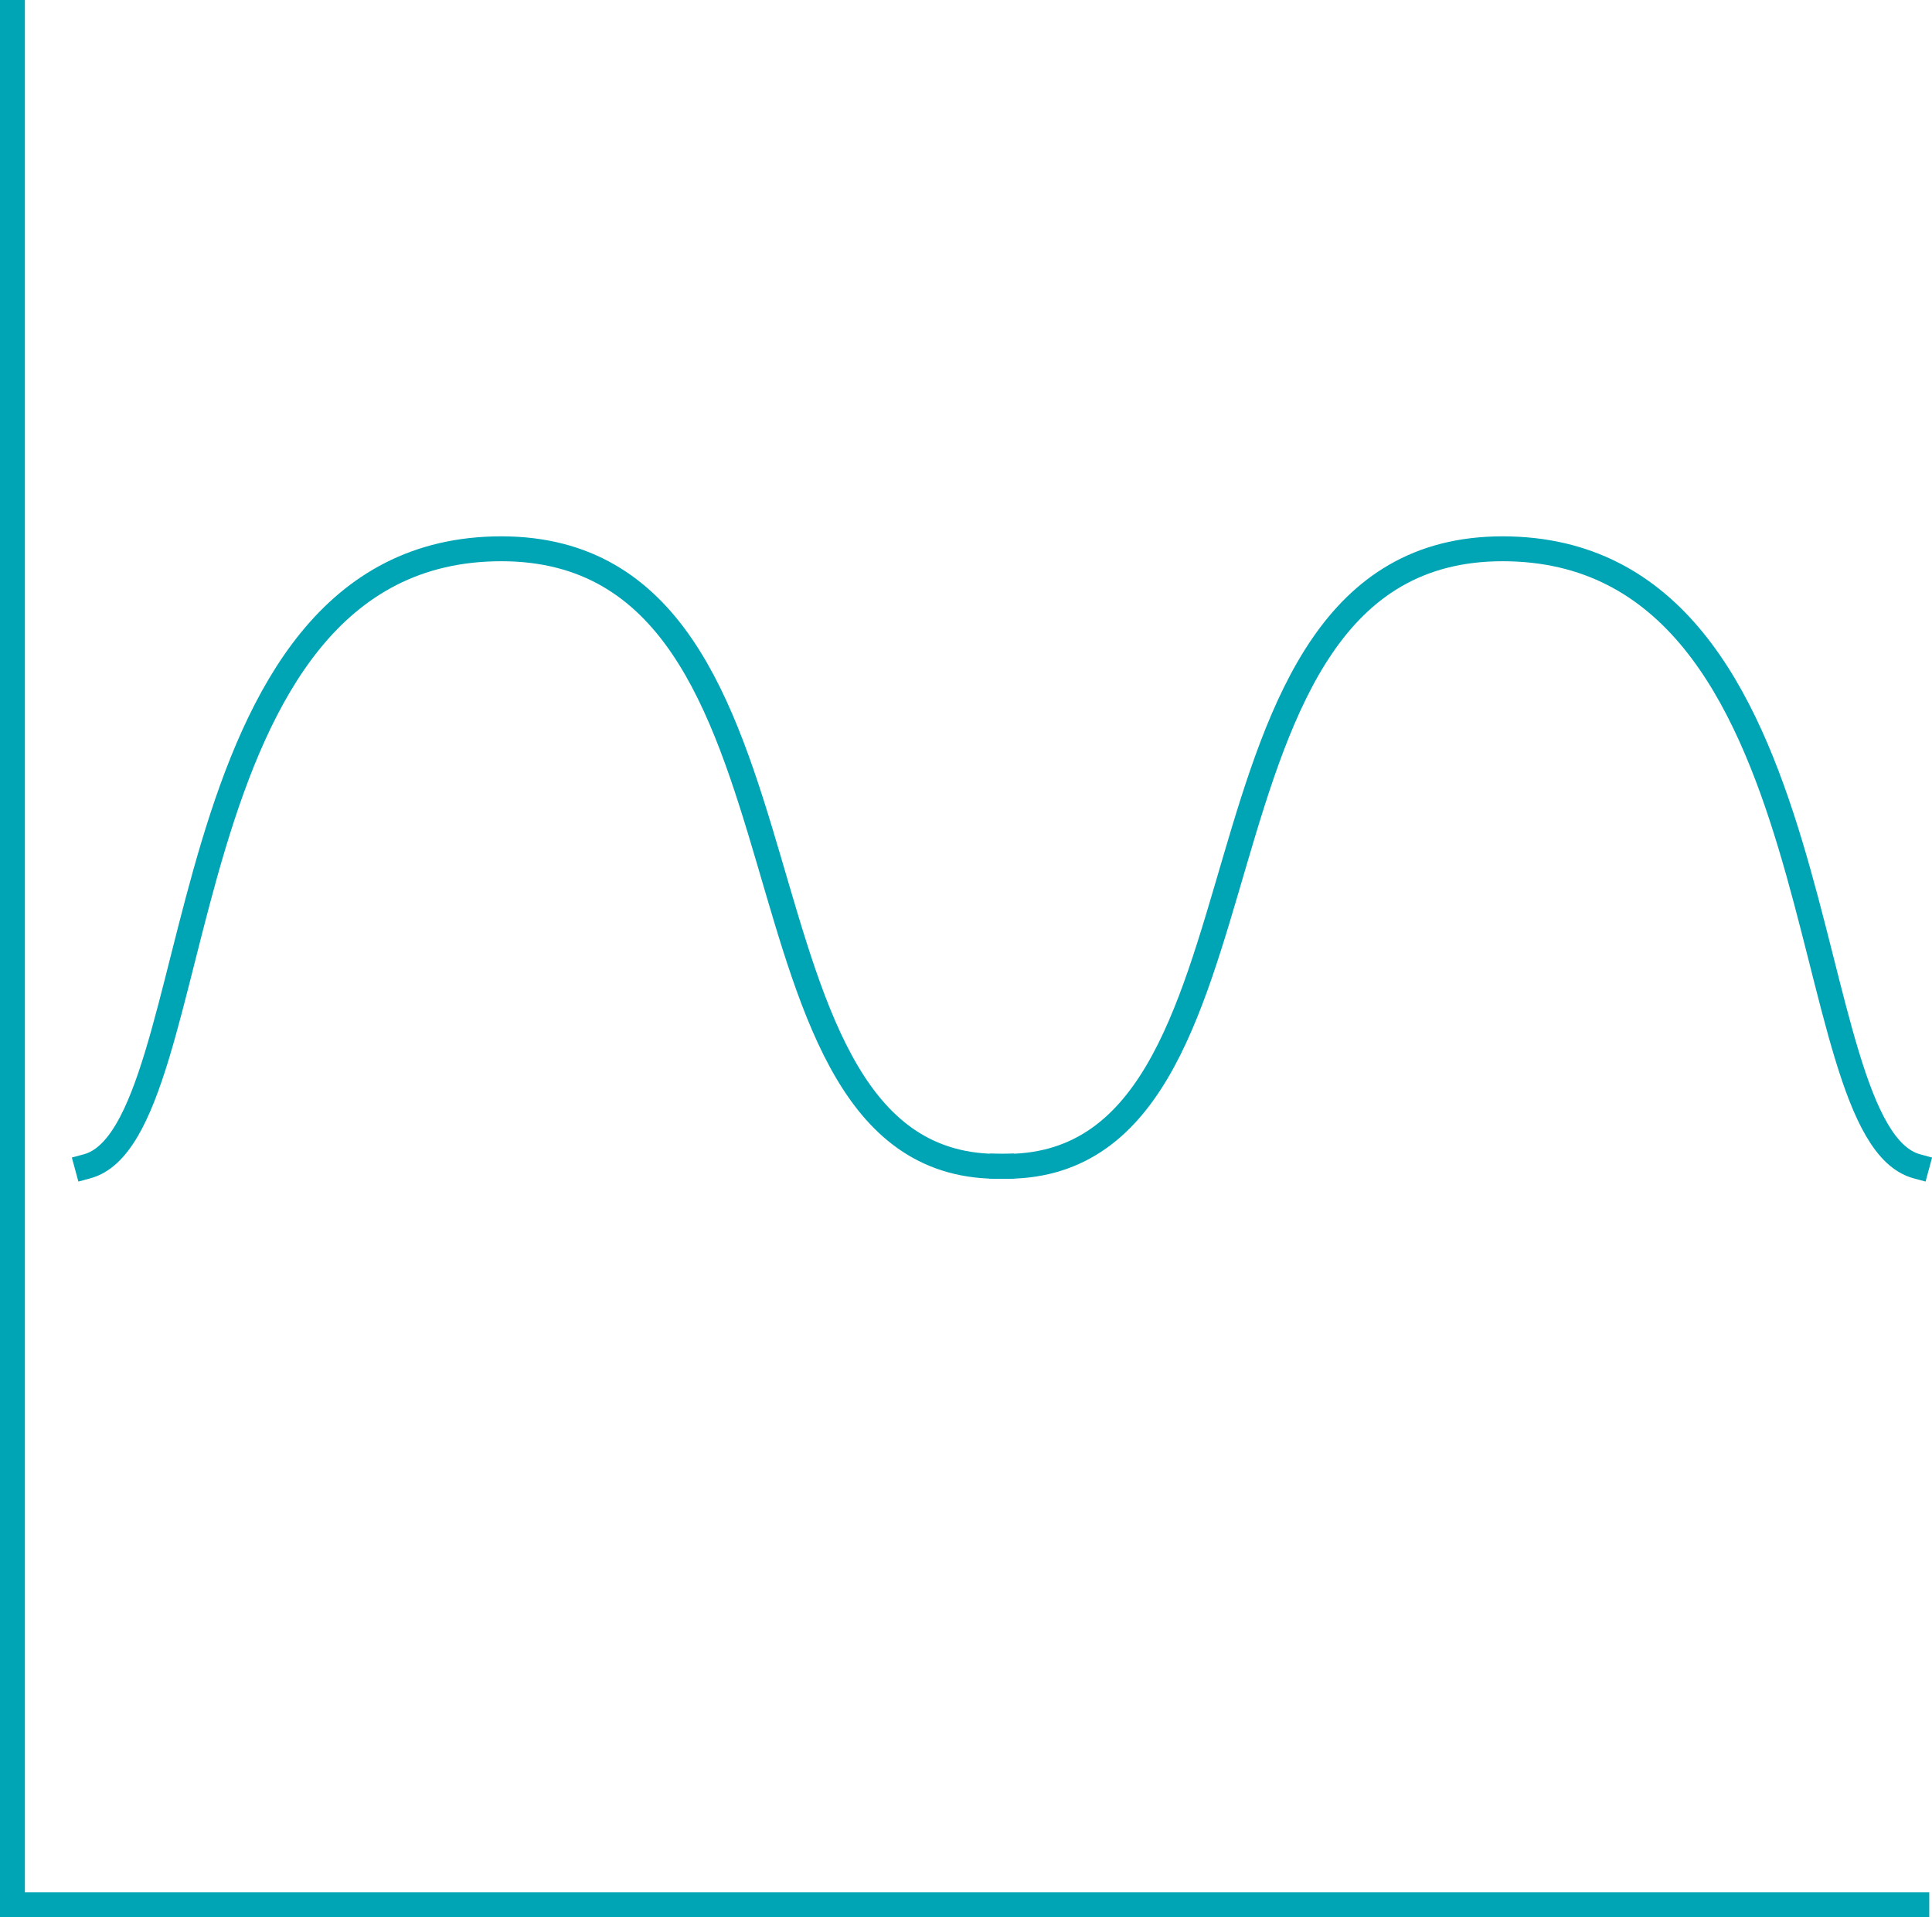 <?xml version="1.0" encoding="UTF-8"?> <svg xmlns="http://www.w3.org/2000/svg" id="a" viewBox="0 0 77.61 77"><polyline points=".5 .5 .5 76.5 77 76.5" fill="none" stroke="#00a5b5" stroke-linecap="square" stroke-miterlimit="10"></polyline><path d="M3.5,46.84c5.05-1.37,2.95-24.8,16.64-24.8s8.25,25.03,20.11,24.8" fill="none" stroke="#00a5b5" stroke-linecap="square" stroke-miterlimit="10"></path><path d="M77,46.84c-5.05-1.37-2.95-24.8-16.64-24.8s-8.25,25.03-20.11,24.8" fill="none" stroke="#00a5b5" stroke-linecap="square" stroke-miterlimit="10"></path></svg> 